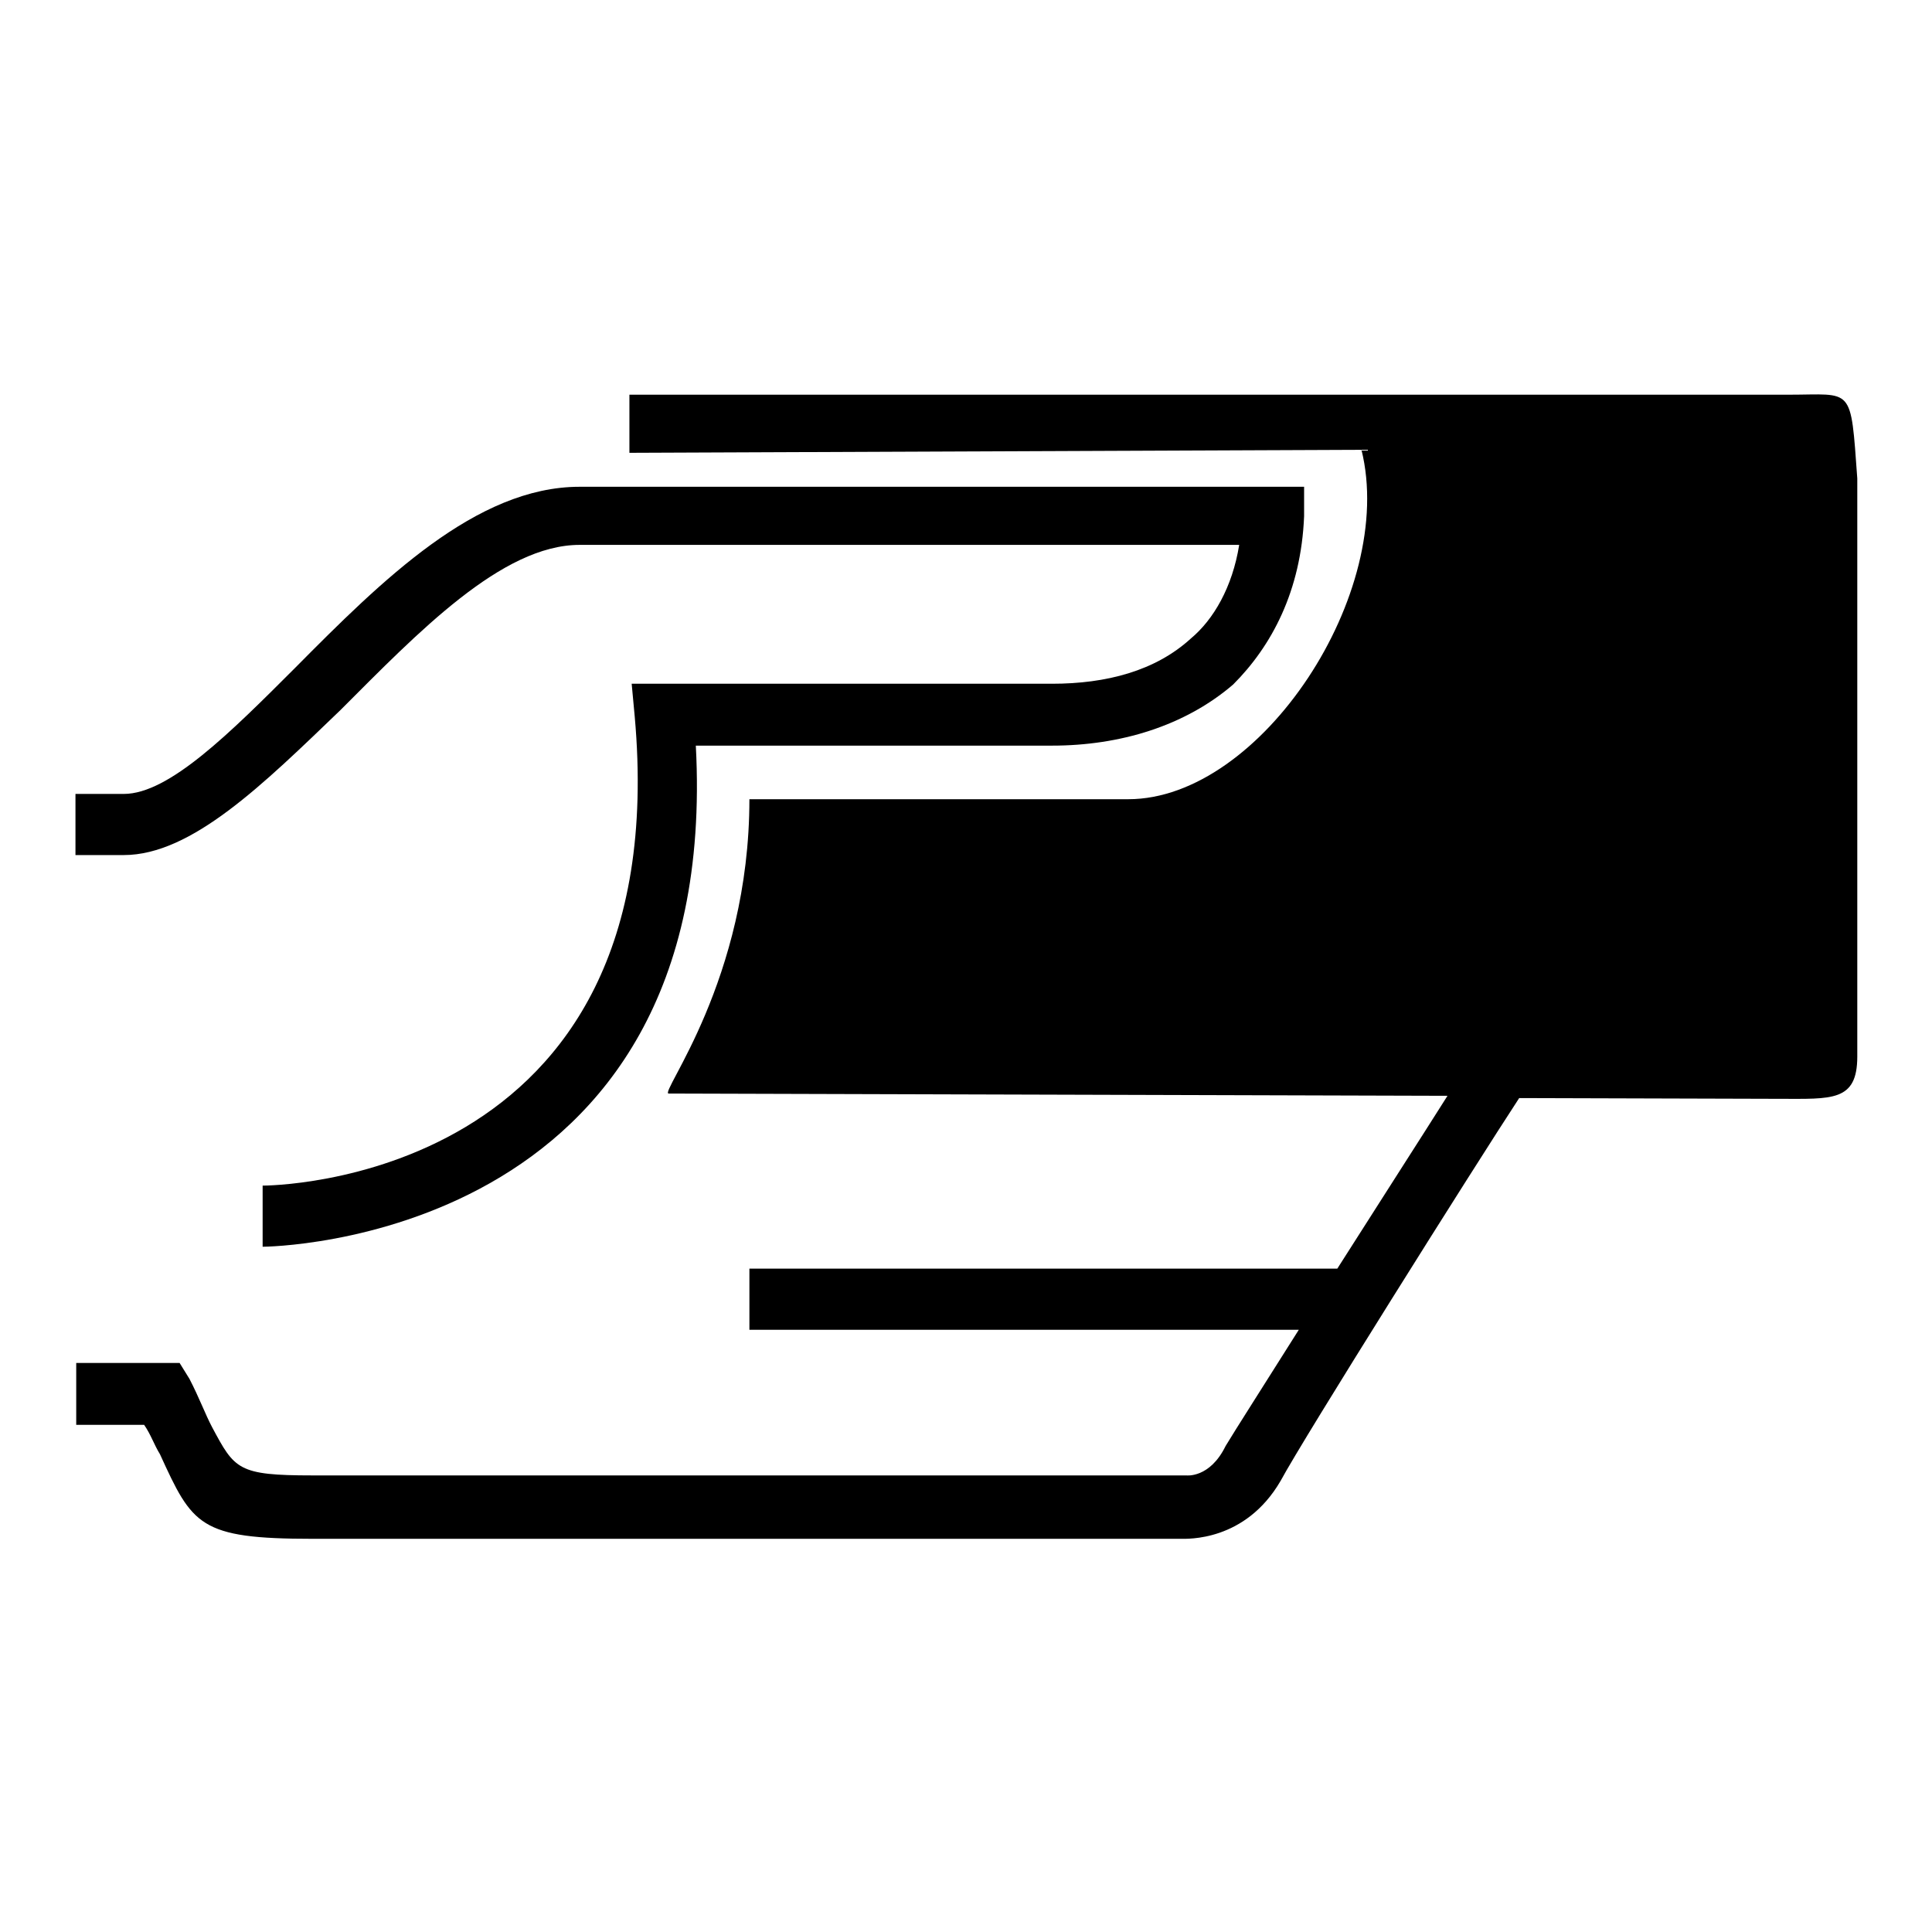 <?xml version="1.0" encoding="utf-8"?>
<!-- Svg Vector Icons : http://www.onlinewebfonts.com/icon -->
<!DOCTYPE svg PUBLIC "-//W3C//DTD SVG 1.1//EN" "http://www.w3.org/Graphics/SVG/1.1/DTD/svg11.dtd">
<svg version="1.1" xmlns="http://www.w3.org/2000/svg" xmlns:xlink="http://www.w3.org/1999/xlink" x="0px" y="0px" viewBox="0 0 256 256" enable-background="new 0 0 256 256" xml:space="preserve">
<g><g><path fill="#000000" d="M45.1,94.1c10.3-10.3,21.4-21.9,31.7-21.9h87.4c-0.9,5.6-3.4,9.9-6.4,12.4c-4.7,4.3-11.2,6-18.4,6H83.7l0.4,4.3c5.6,62.2-48.9,62.2-49.3,62.2v8.1c0.4,0,60.9-0.4,57.4-66.4h47.2c9,0,17.6-2.6,24-8.1c5.1-5.1,9-12.4,9.4-22.3v-3.9h-96c-13.7,0-26.2,12.4-37.7,24c-8.6,8.6-16.7,16.7-22.7,16.7H10v8.1h6.4C25.4,113.3,34.9,103.9,45.1,94.1"/><path fill="#000000" d="M237,52.3H83.4V60l97-0.4c4.7,18.9-13.3,46.3-30.9,46.3H99.3c0,24-12,39-10.7,39l103.2,0.3c-3.6,5.7-9.2,14.4-14.6,22.9H99.3v8.1h72.8c-4.6,7.3-8.5,13.4-9.7,15.4c-2.1,4.3-5.2,3.9-5.2,3.9h-0.4H41.4c-9.9,0-10.3-0.8-13.3-6.4c-0.9-1.7-1.7-3.9-3-6.4l-1.3-2.1H10.1v8.2h9c0.9,1.3,1.3,2.6,2.1,3.9c4.3,9.4,5.2,11.2,20.2,11.2h115c0.9,0,8.6,0.4,13.3-7.7c3-5.6,25.7-41.7,31.6-50.7l34.5,0.1c6.9,0,10.3,0.4,10.3-5.6V63.4C245.2,51,245.6,52.3,237,52.3"/></g></g>
</svg>